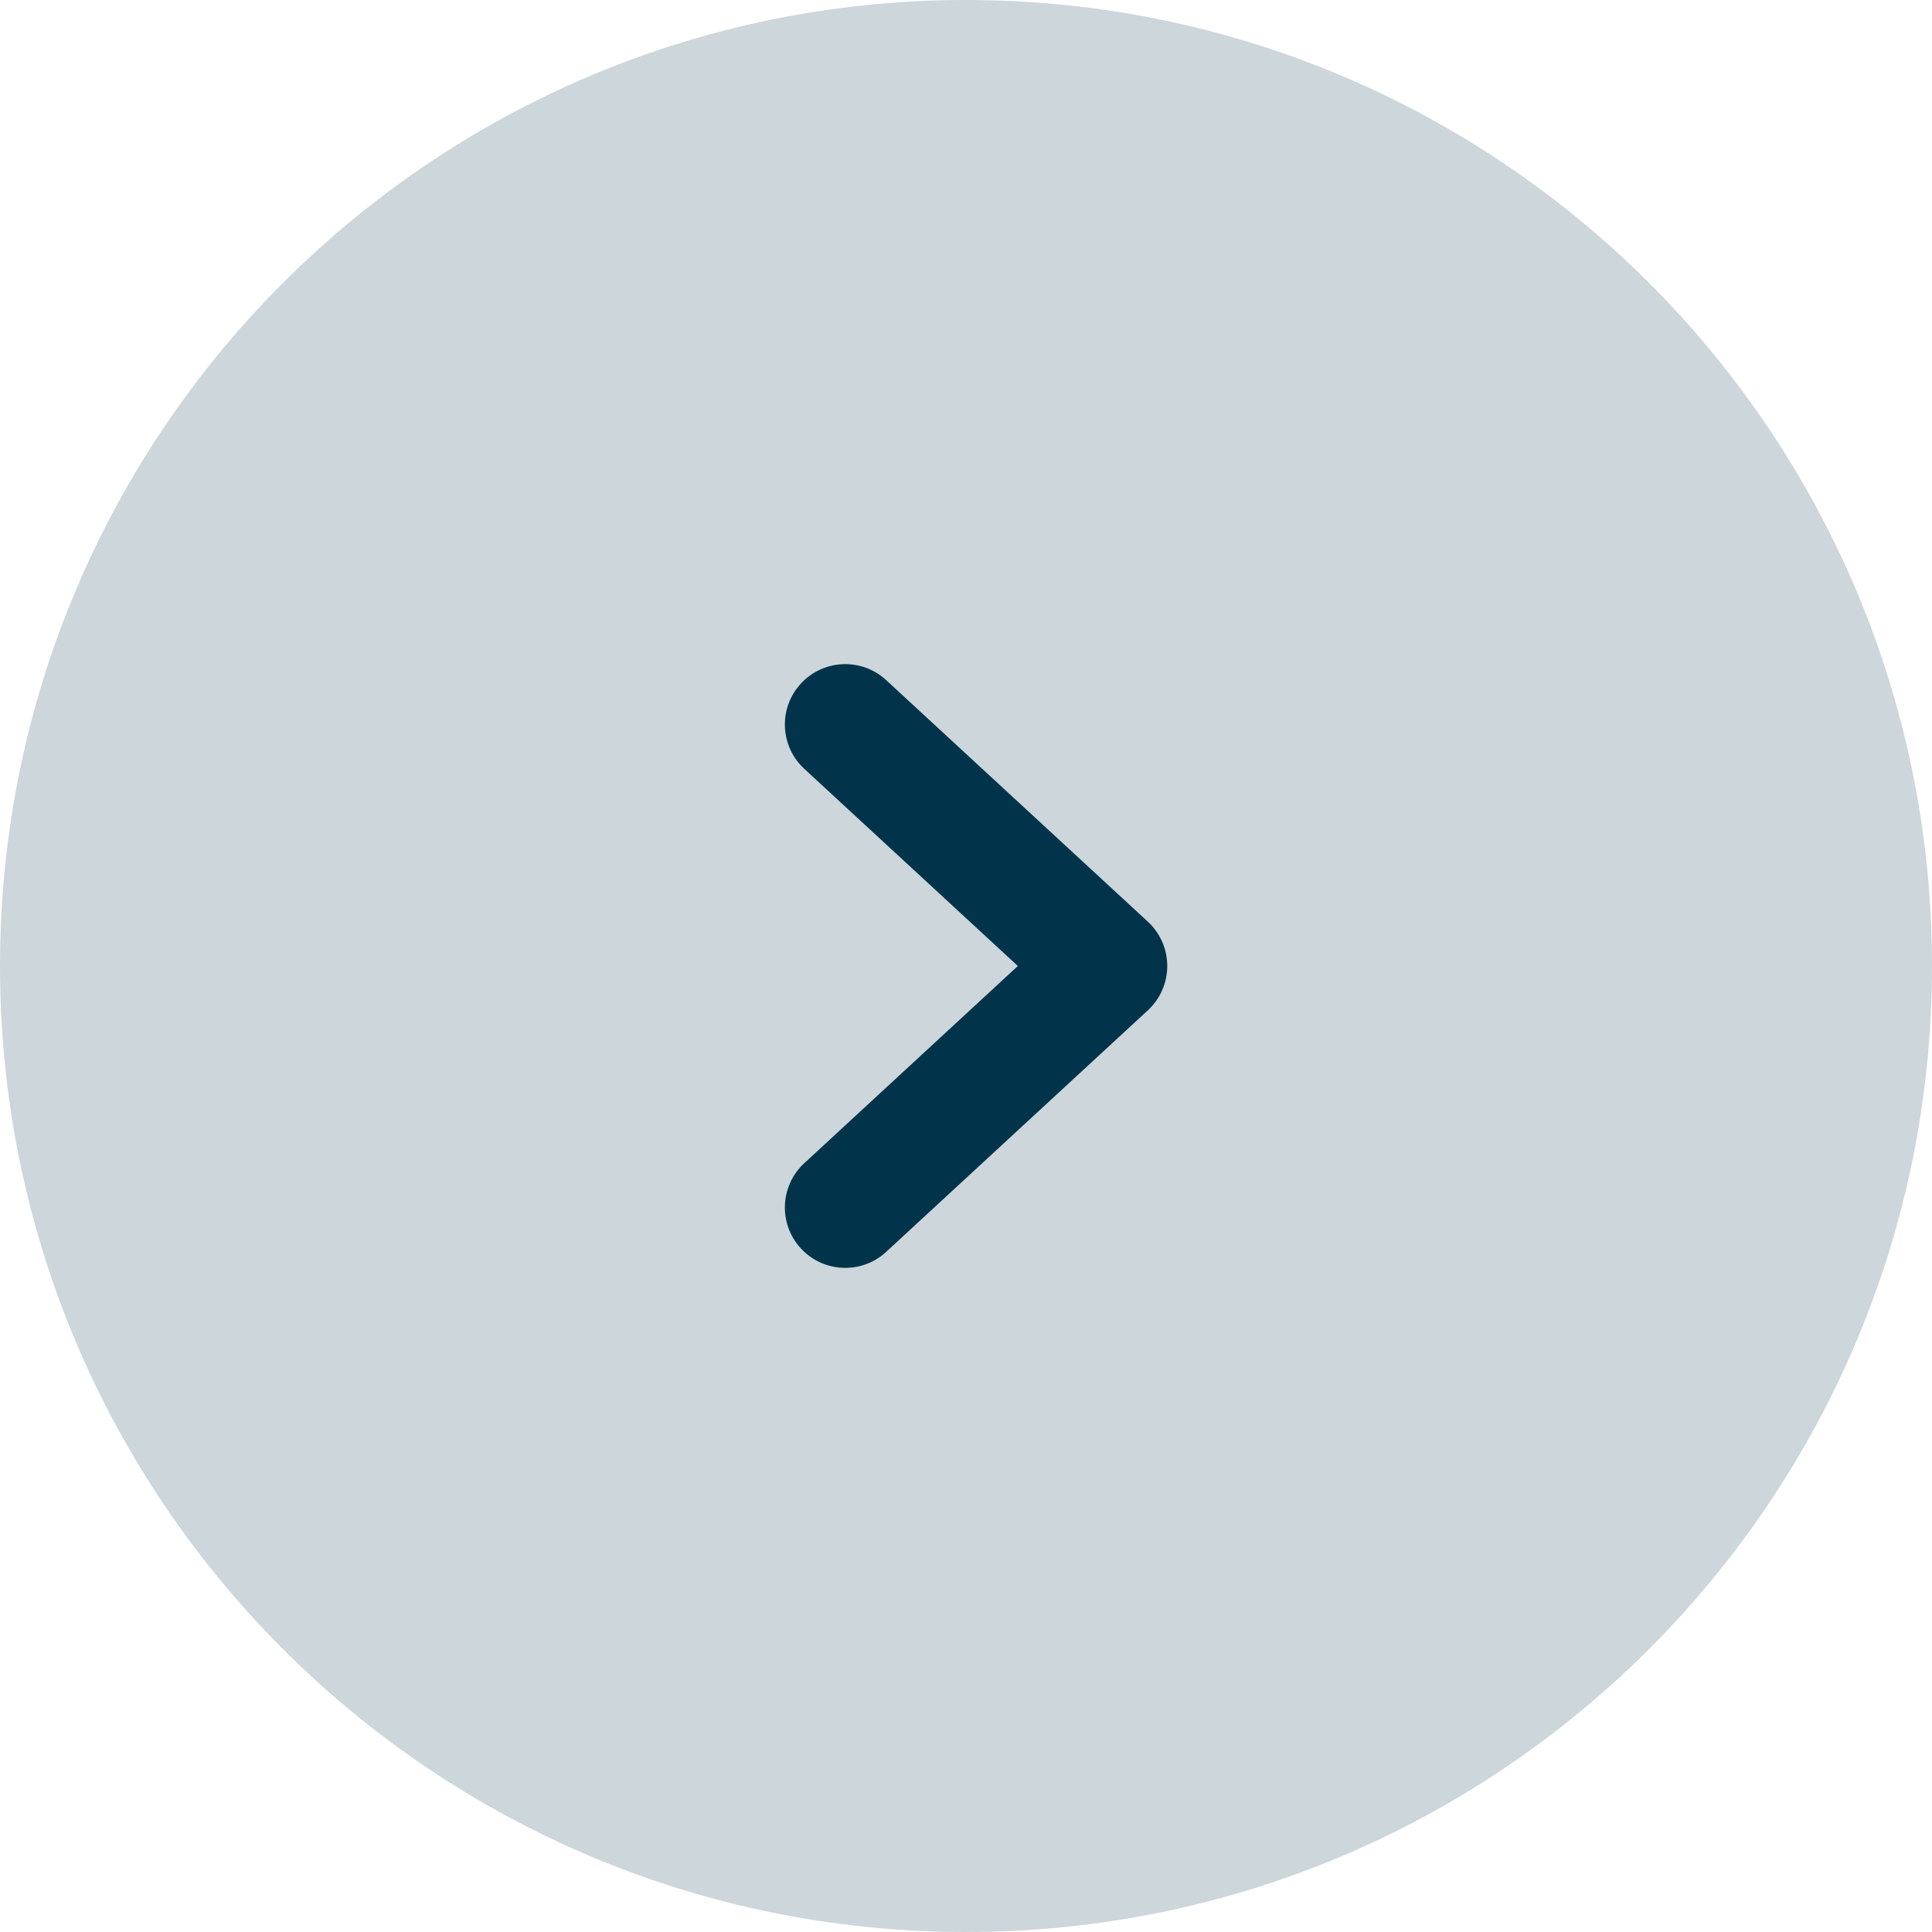 <svg width="48" height="48" viewBox="0 0 48 48" fill="none" xmlns="http://www.w3.org/2000/svg">
<path d="M2.09815e-06 24C3.25692e-06 10.745 10.745 -3.25692e-06 24 -2.09815e-06C37.255 -9.39372e-07 48 10.745 48 24C48 37.255 37.255 48 24 48C10.745 48 9.39372e-07 37.255 2.09815e-06 24Z" fill="#CCD6DB"/>
<path fill-rule="evenodd" clip-rule="evenodd" d="M24 3C12.402 3 3 12.402 3 24C3 35.598 12.402 45 24 45C35.598 45 45 35.598 45 24C45 12.402 35.598 3 24 3ZM24 -2.09815e-06C10.745 -3.25692e-06 3.25692e-06 10.745 2.09815e-06 24C9.39372e-07 37.255 10.745 48 24 48C37.255 48 48 37.255 48 24C48 10.745 37.255 -9.39372e-07 24 -2.09815e-06Z" fill="transparent"/>
<path fill-rule="evenodd" clip-rule="evenodd" d="M19.898 16.983C20.46 16.374 21.409 16.336 22.017 16.898L28.517 22.898C28.825 23.182 29 23.581 29 24C29 24.419 28.825 24.818 28.517 25.102L22.017 31.102C21.409 31.664 20.46 31.626 19.898 31.017C19.336 30.409 19.374 29.46 19.983 28.898L25.288 24L19.983 19.102C19.374 18.54 19.336 17.591 19.898 16.983Z" fill="#01344B"/>
</svg>
